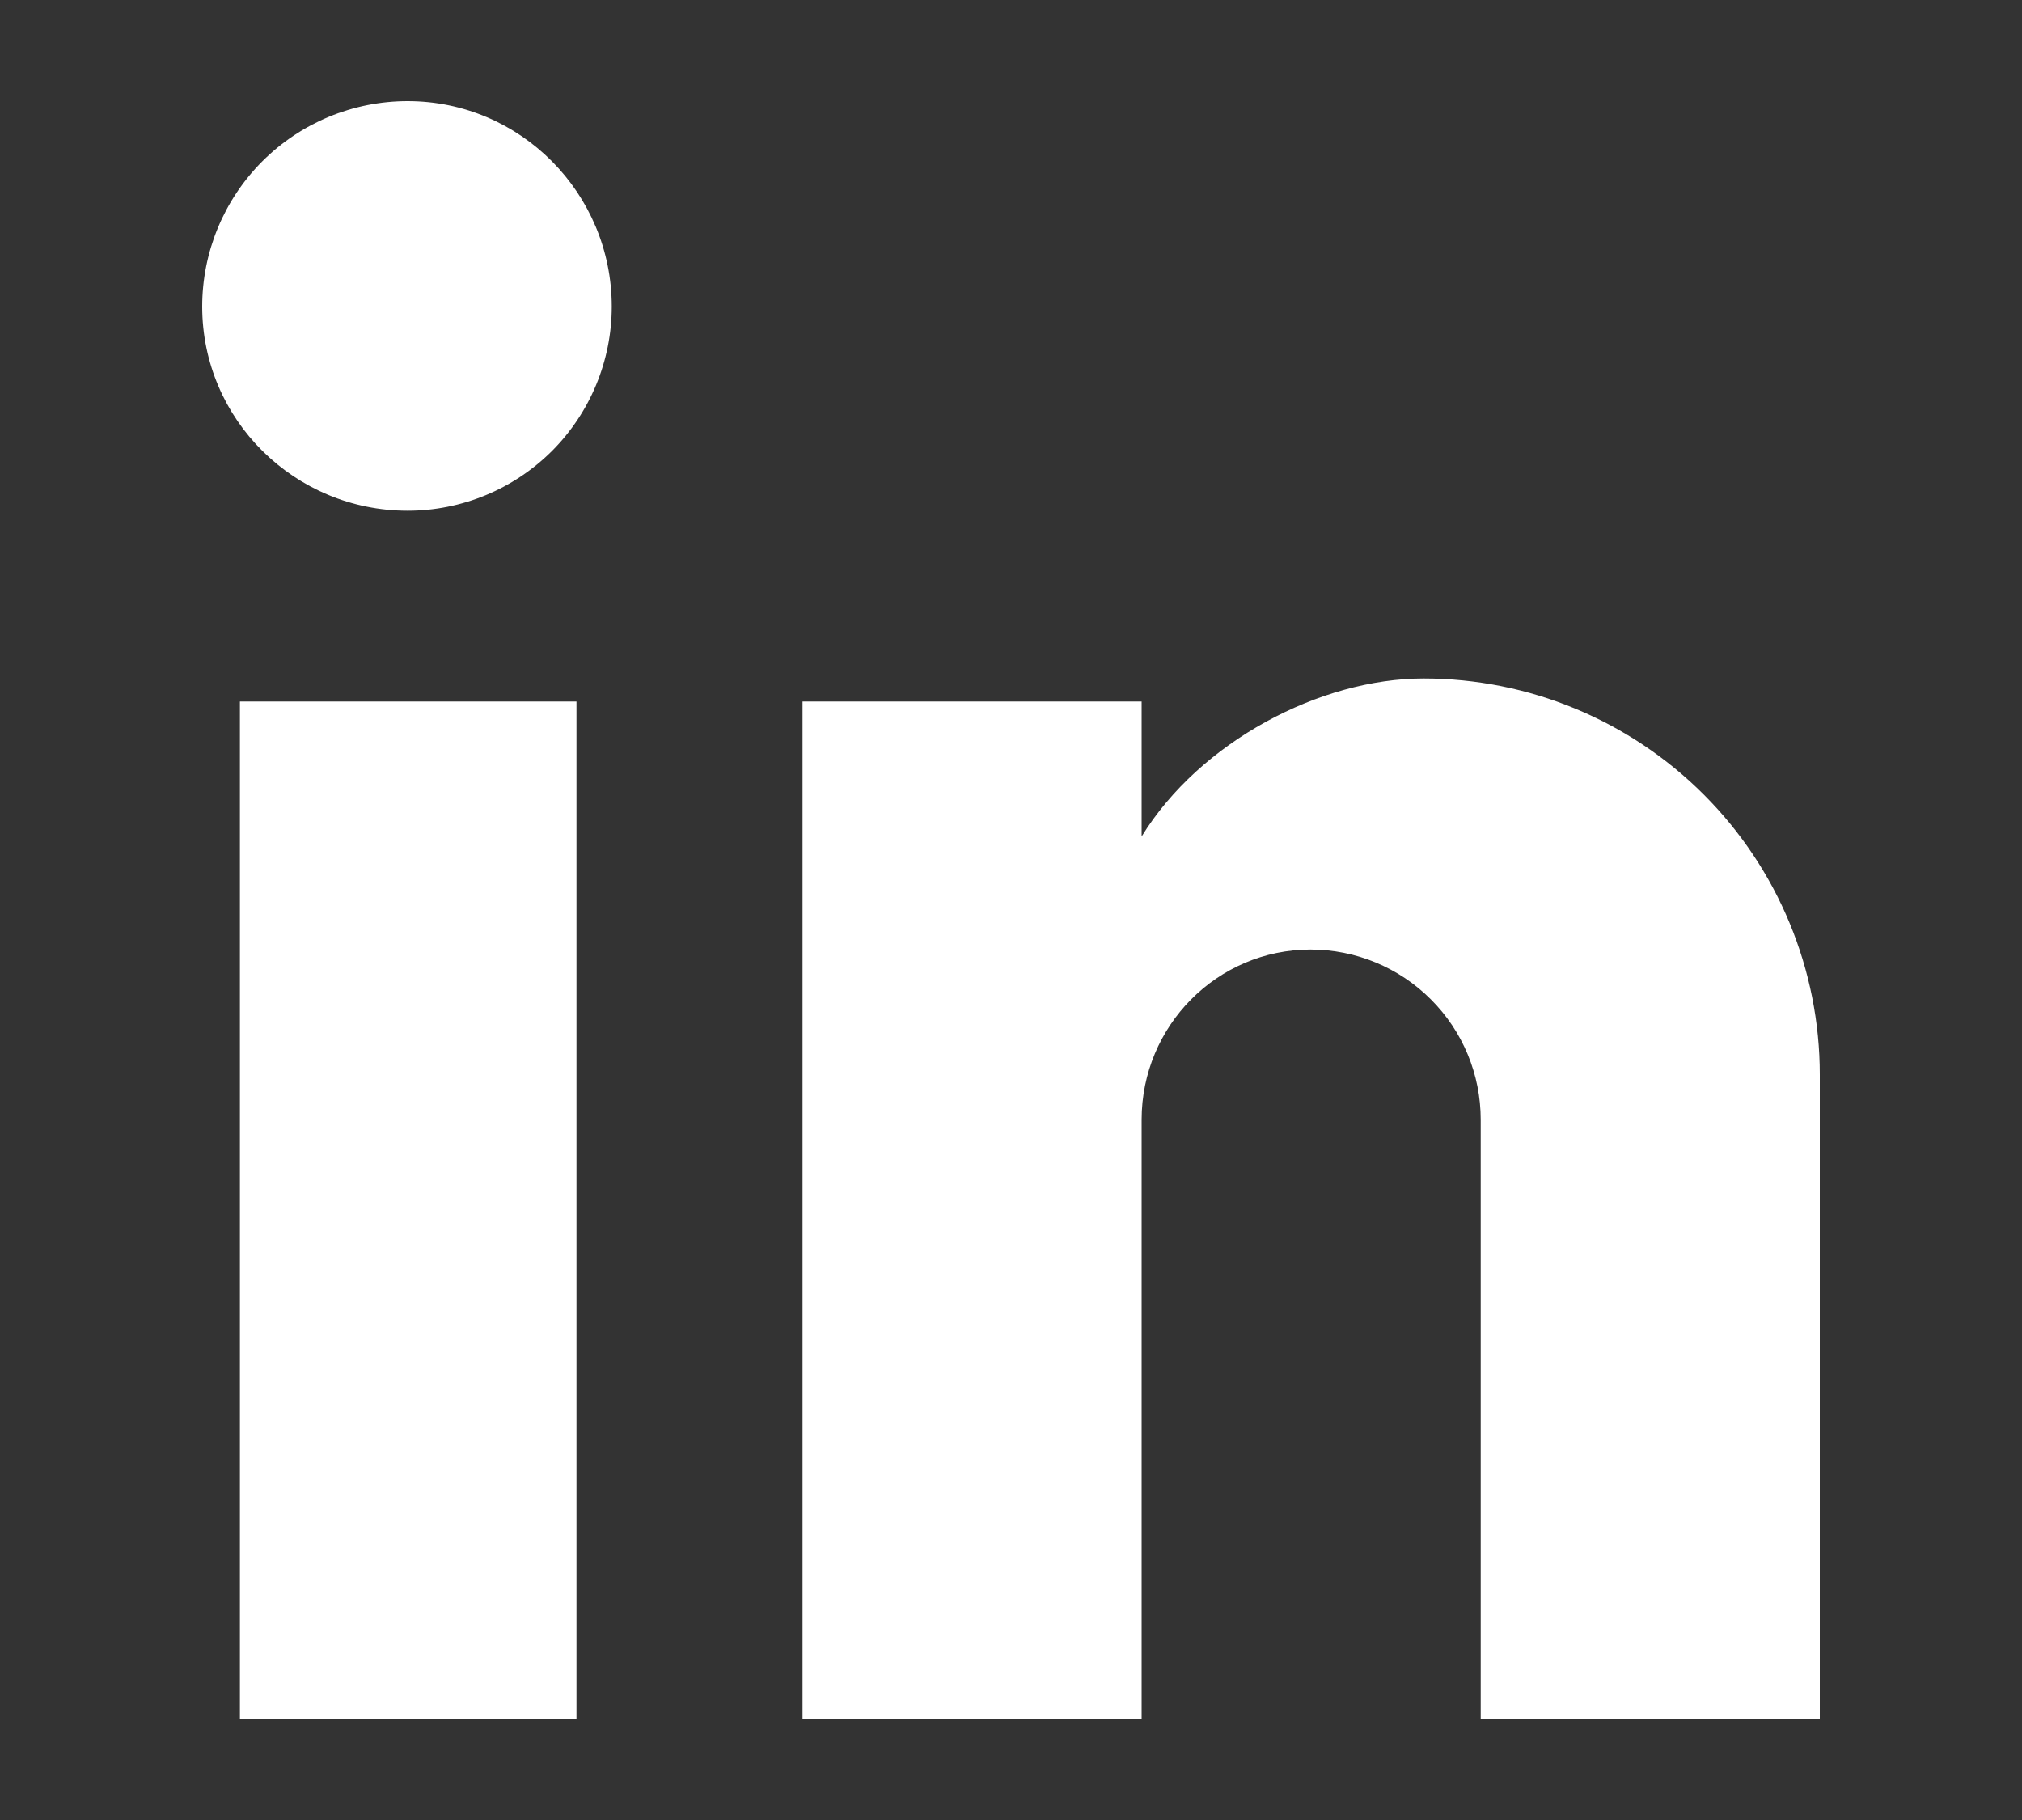 <?xml version="1.0" encoding="UTF-8"?> <svg xmlns="http://www.w3.org/2000/svg" width="20" height="18" viewBox="0 0 20 18" fill="none"><rect x="0" y="0" width="20" height="18" fill="#333333" stroke="none"/> <path d="M18 17V10.629C18 9.59 17.587 8.593 16.852 7.858C16.117 7.123 15.12 6.71 14.081 6.71C13.059 6.71 11.869 7.335 11.292 8.273V6.938H7.938V17H11.292V11.074C11.292 10.148 12.038 9.391 12.963 9.391C13.409 9.391 13.838 9.568 14.153 9.884C14.469 10.199 14.646 10.627 14.646 11.074V17H18ZM4.032 5.051C4.567 5.051 5.081 4.838 5.46 4.46C5.838 4.081 6.051 3.567 6.051 3.032C6.051 1.914 5.15 1 4.032 1C3.493 1 2.976 1.214 2.595 1.595C2.214 1.976 2 2.493 2 3.032C2 4.15 2.914 5.051 4.032 5.051ZM5.702 17V6.938H2.373V17H5.702Z" fill="white"></path> </svg> 